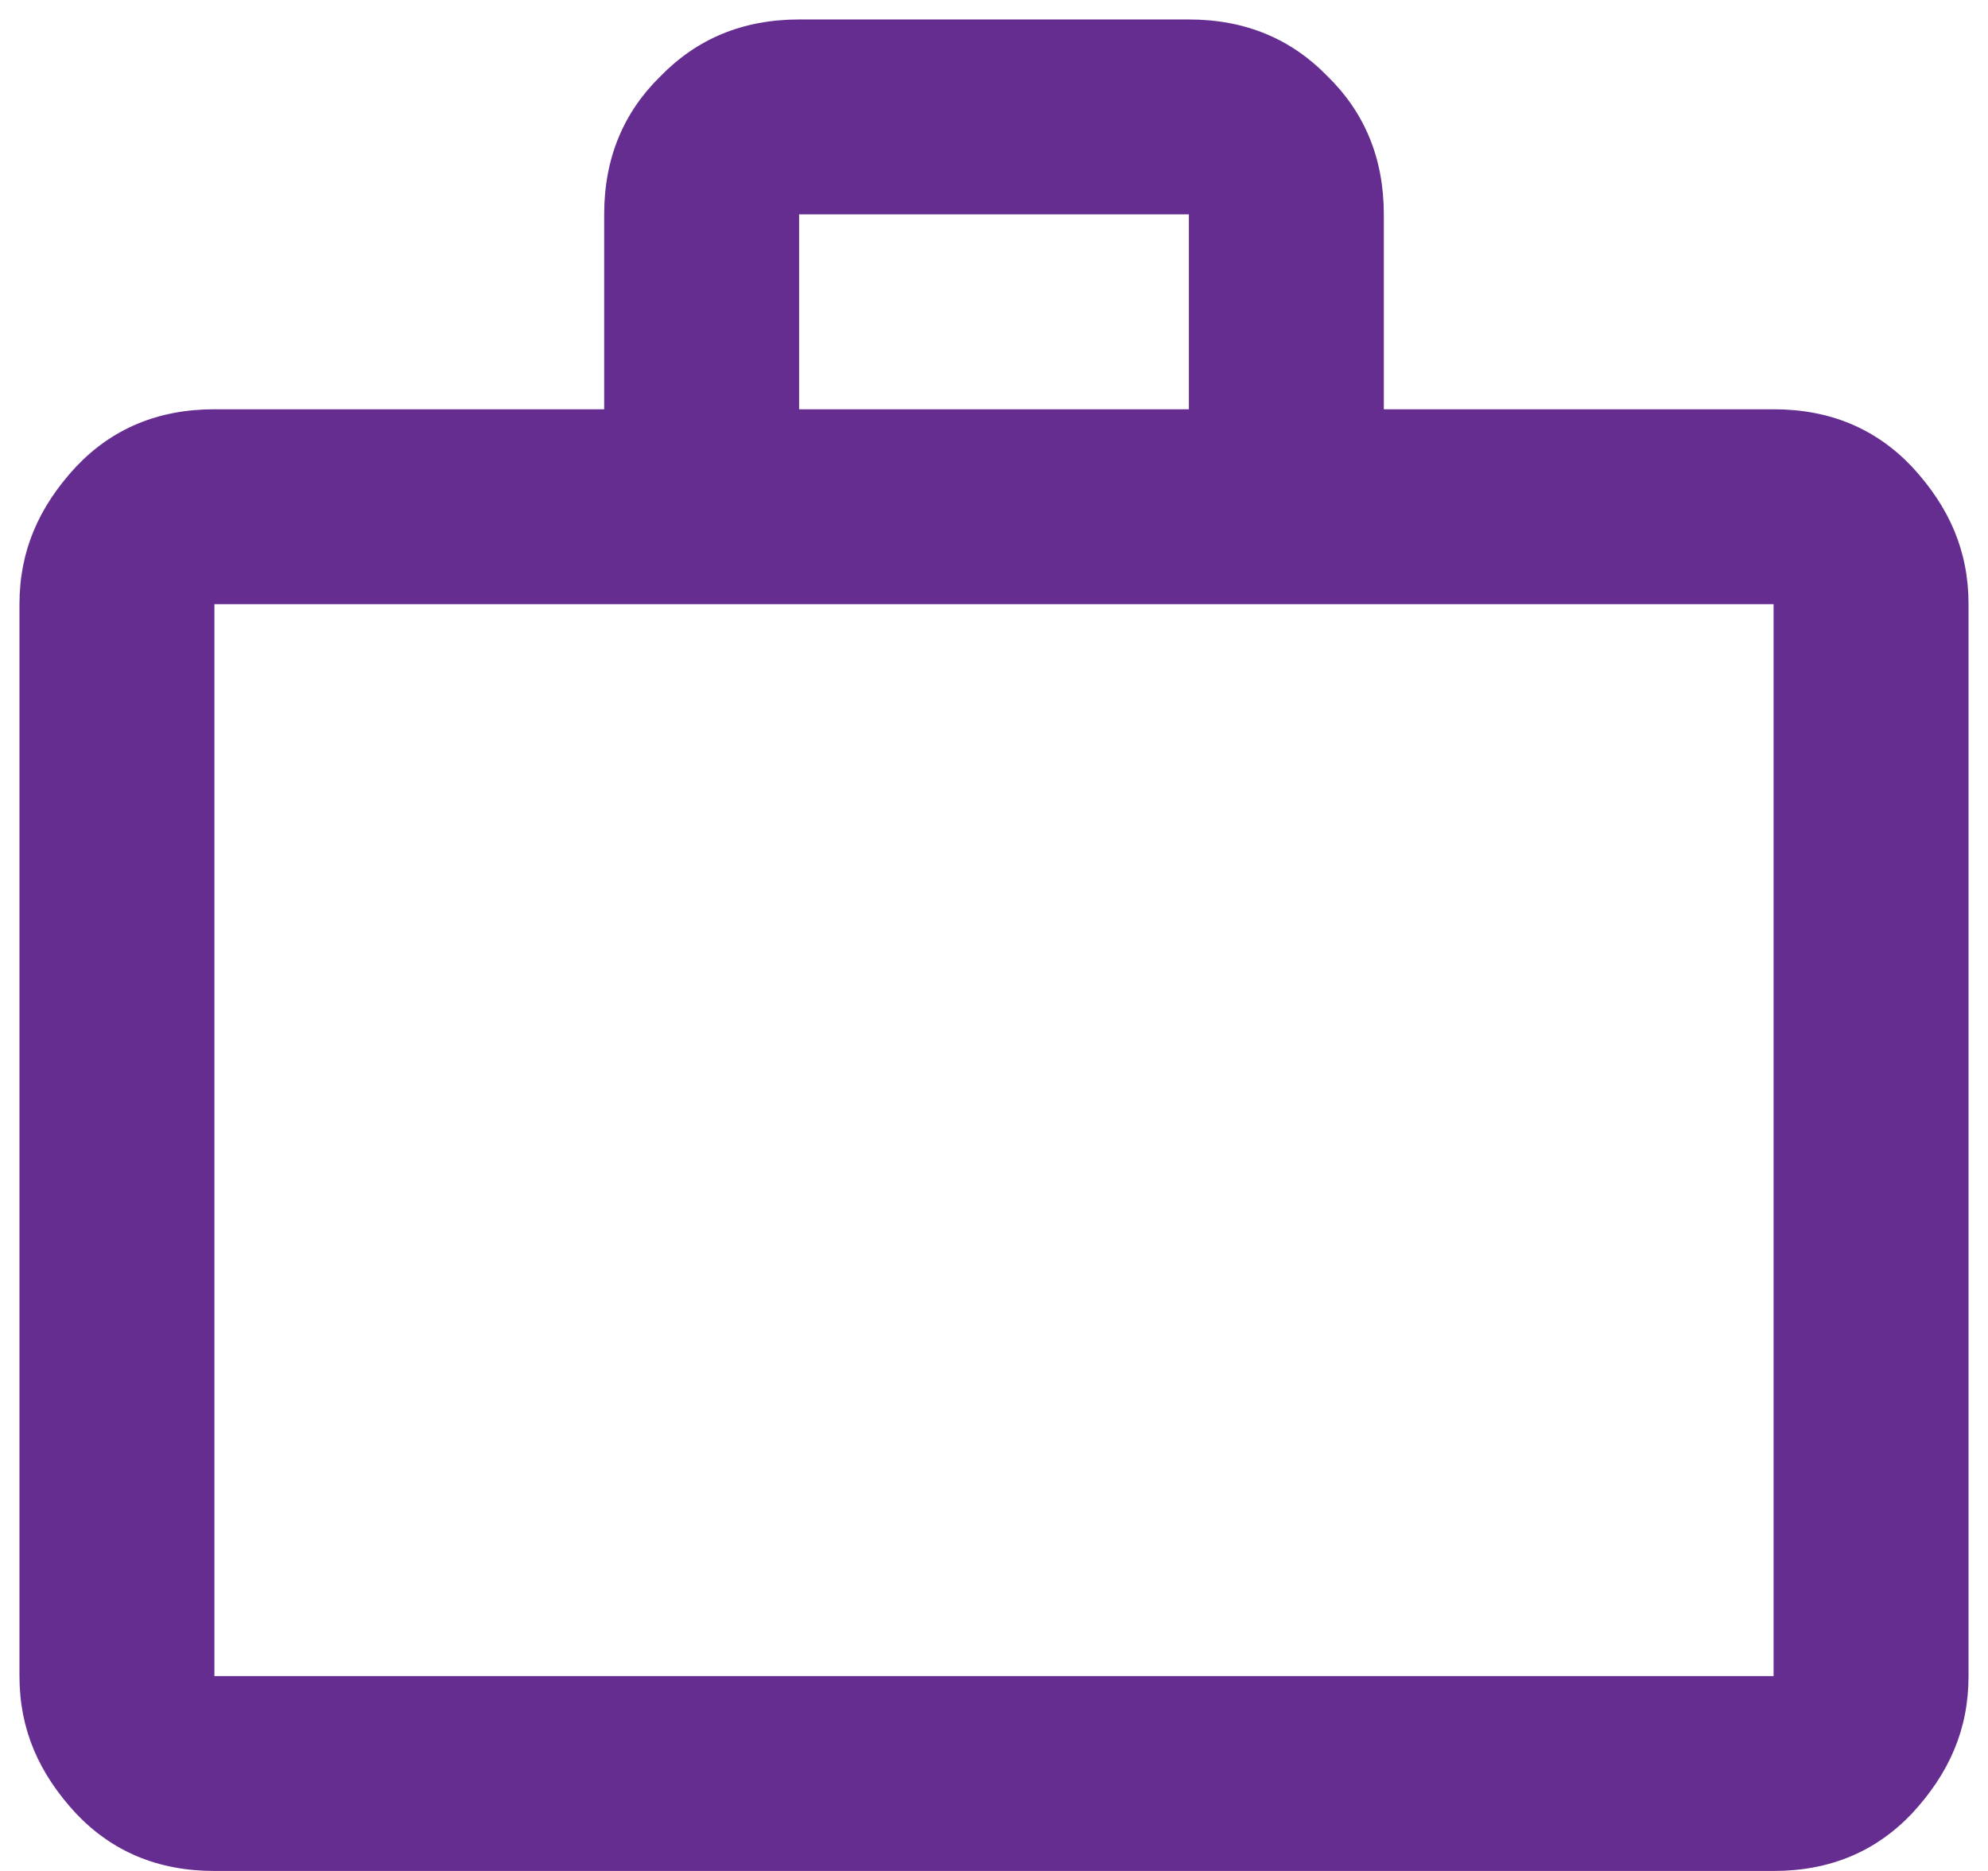 <svg width="34" height="32" viewBox="0 0 34 32" fill="none" xmlns="http://www.w3.org/2000/svg">
<path d="M30.333 7C31.3 7 32.083 7.333 32.7 7.983C33.333 8.667 33.667 9.417 33.667 10.333V28.667C33.667 29.583 33.333 30.333 32.7 31.017C32.083 31.667 31.3 32 30.333 32H3.667C2.7 32 1.917 31.667 1.3 31.017C0.667 30.333 0.333 29.583 0.333 28.667V10.333C0.333 9.417 0.667 8.667 1.3 7.983C1.917 7.333 2.7 7 3.667 7H10.333V3.667C10.333 2.7 10.667 1.917 11.3 1.3C11.917 0.667 12.7 0.333 13.667 0.333H20.333C21.3 0.333 22.083 0.667 22.7 1.3C23.333 1.917 23.667 2.7 23.667 3.667V7H30.333ZM3.667 10.333V28.667H30.333V10.333H3.667ZM20.333 7V3.667H13.667V7H20.333Z" fill="#662D91"/>
</svg>
